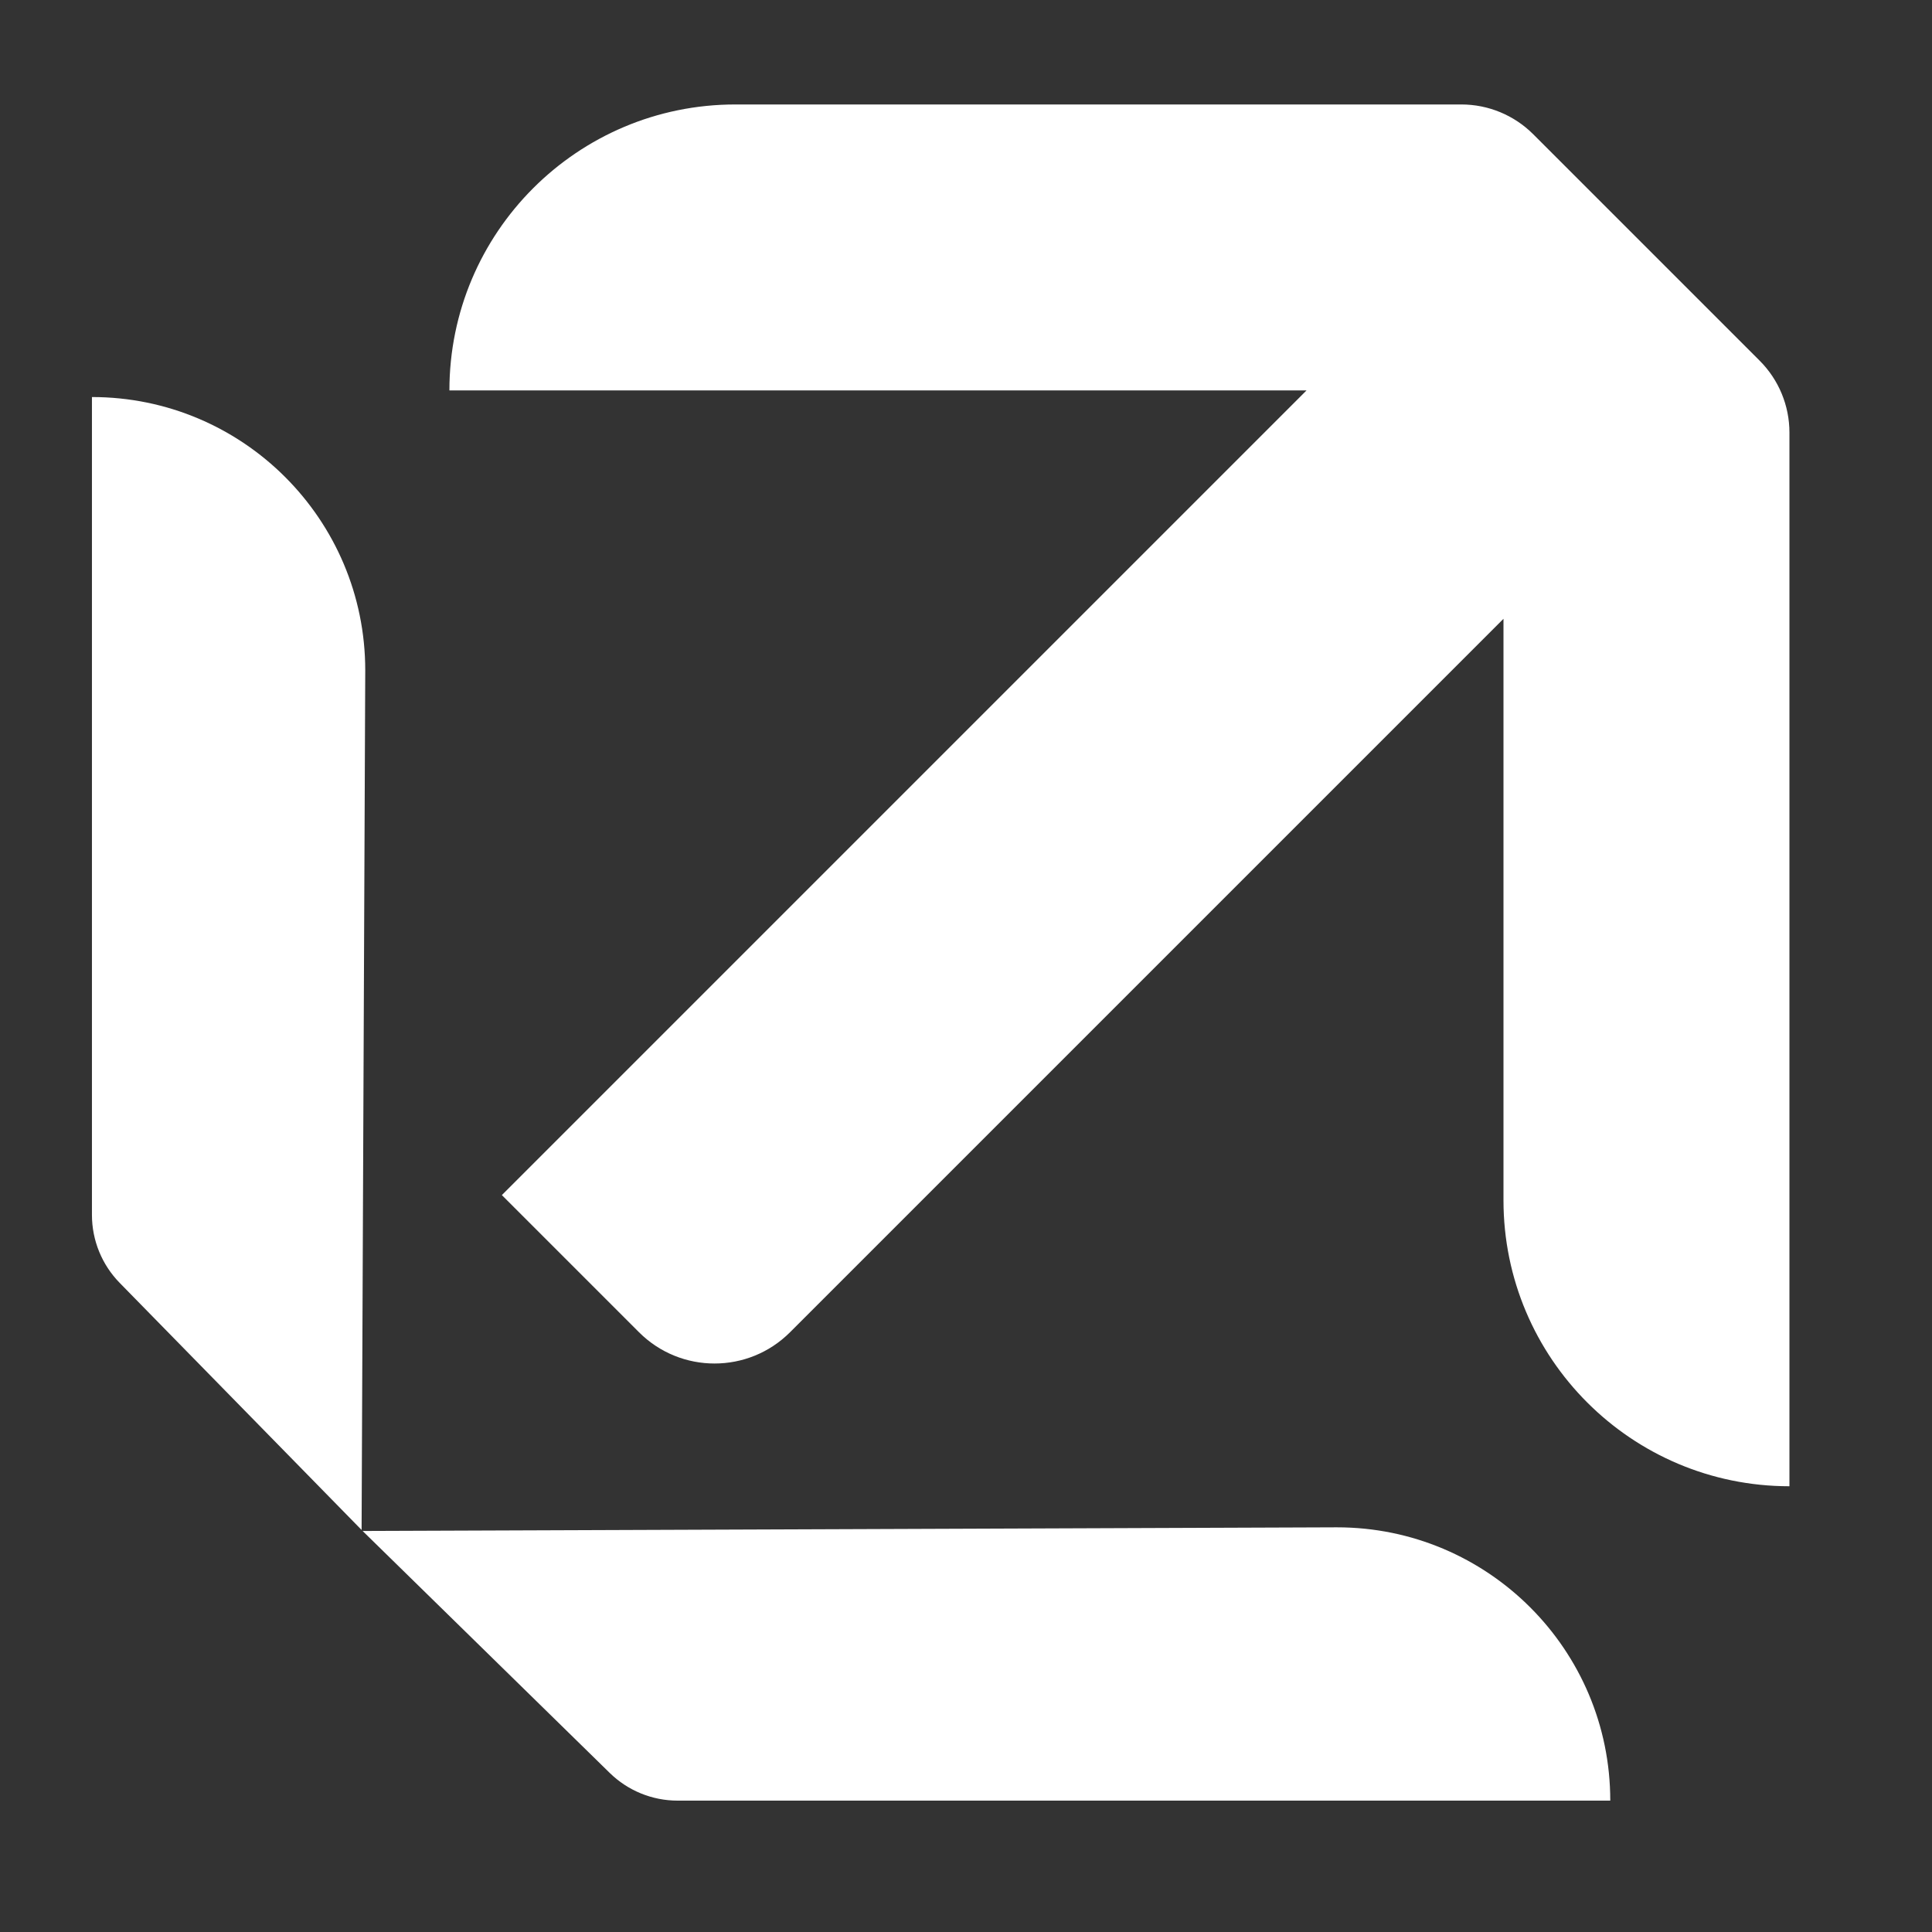 <?xml version="1.0" encoding="UTF-8"?>
<svg id="Capa_1" data-name="Capa 1" xmlns="http://www.w3.org/2000/svg" version="1.1" viewBox="0 0 1000 1000">
  <rect x="0" y="0" width="1000" height="1000" fill="#333333" stroke="none"/>
  <defs>
    <style>
      .cls-1 {
        fill: #FFFFFF14;
        stroke-width: 0px;
      }
    </style>
  </defs>
  <path class="cls-1" d="M47.59,205.52v423.33c0,13.14,5.15,25.77,14.35,35.16l125.22,127.89,1.89-444.93c0-78.12-63.33-141.46-141.46-141.46Z"/>
  <path class="cls-1" d="M692.02,790.54l-504.33,1.89,127.89,125.22c9.39,9.2,22.01,14.35,35.16,14.35h482.73c0-78.12-63.33-141.46-141.46-141.46Z"/>
  <path class="cls-1" d="M910.81,186.7l-117.23-117.23c-9.86-9.86-23.24-15.4-37.18-15.4h-375.78c-81.74,0-148.01,66.27-148.01,148.01h0s443.65,0,443.65,0l-416.5,416.5,70.97,70.97c21.6,21.6,56.62,21.6,78.21,0l369.26-369.26v300.98c0,81.74,66.27,148.01,148.01,148.01V223.88c0-13.95-5.54-27.32-15.4-37.18Z"/>
</svg>